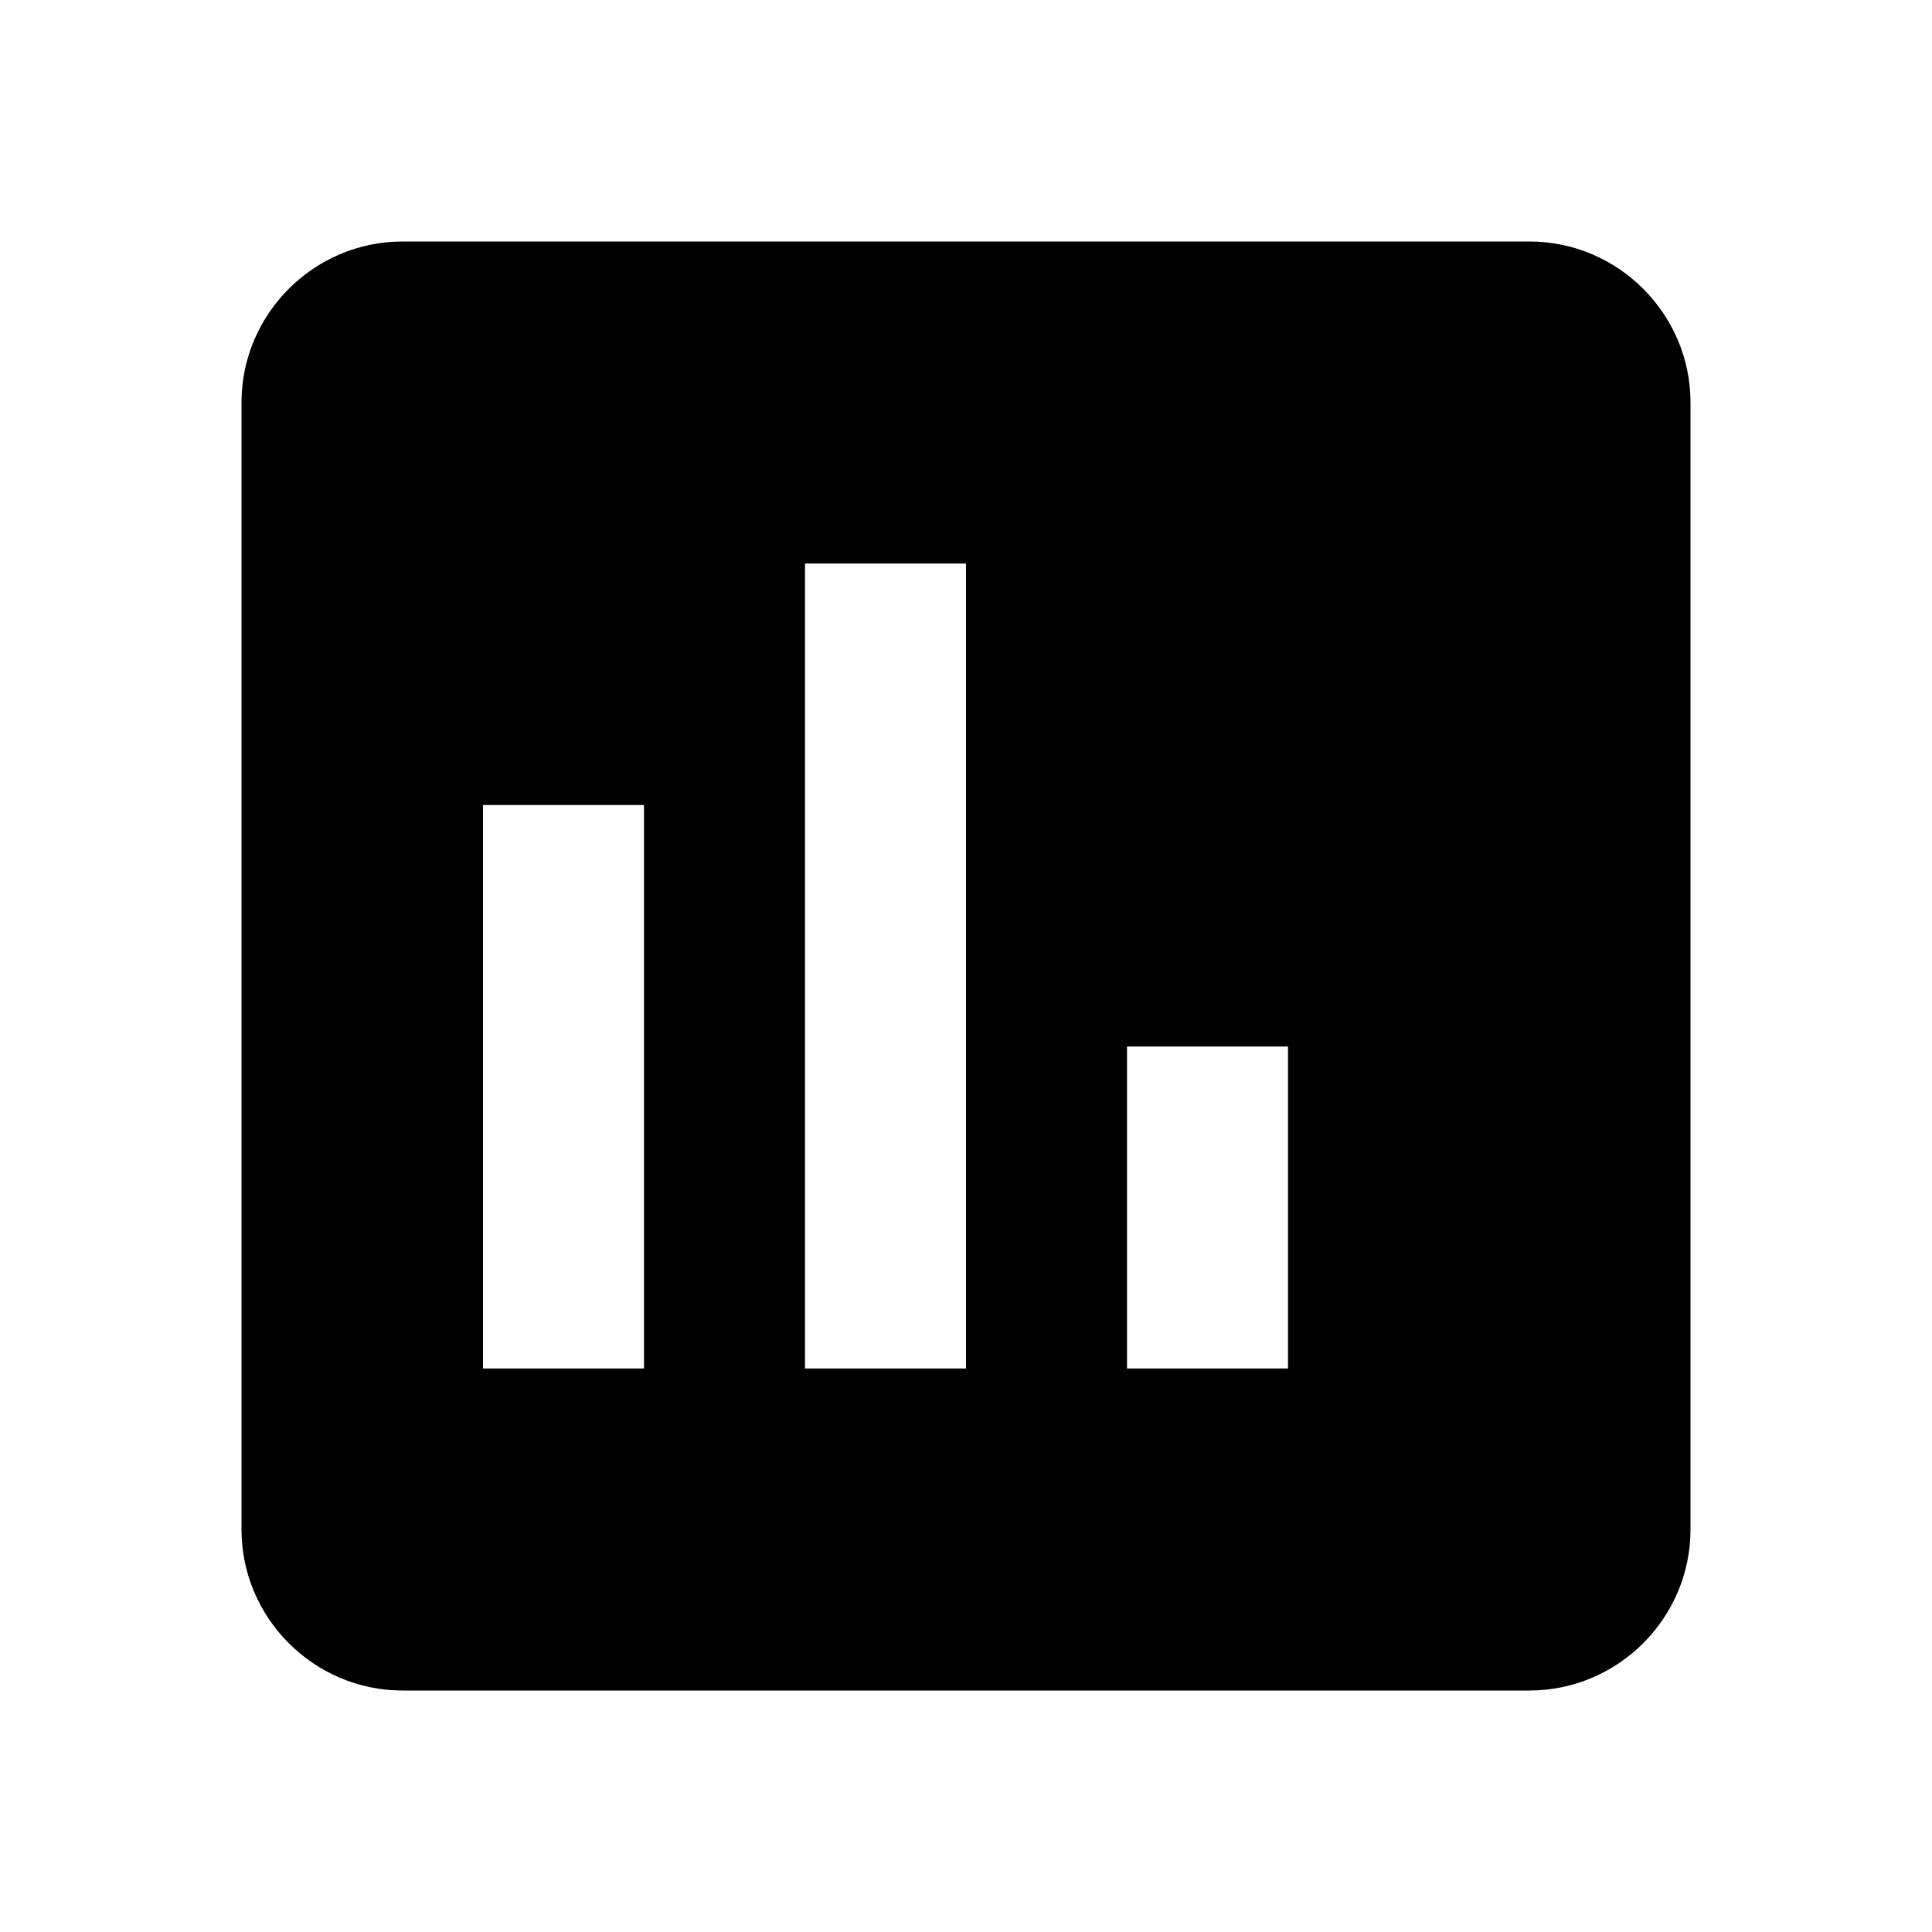 <svg width="48" height="48" viewBox="0 0 24 24" fill="none" xmlns="http://www.w3.org/2000/svg">
    <path d="M19 3H5C3.9 3 3 3.9 3 5V19C3 20.1 3.9 21 5 21H19C20.1 21 21 20.1 21 19V5C21 3.9 20.1 3 19 3ZM8 17H6V10H8V17ZM12 17H10V7H12V17ZM16 17H14V13H16V17Z" fill="currentColor"/>
</svg>